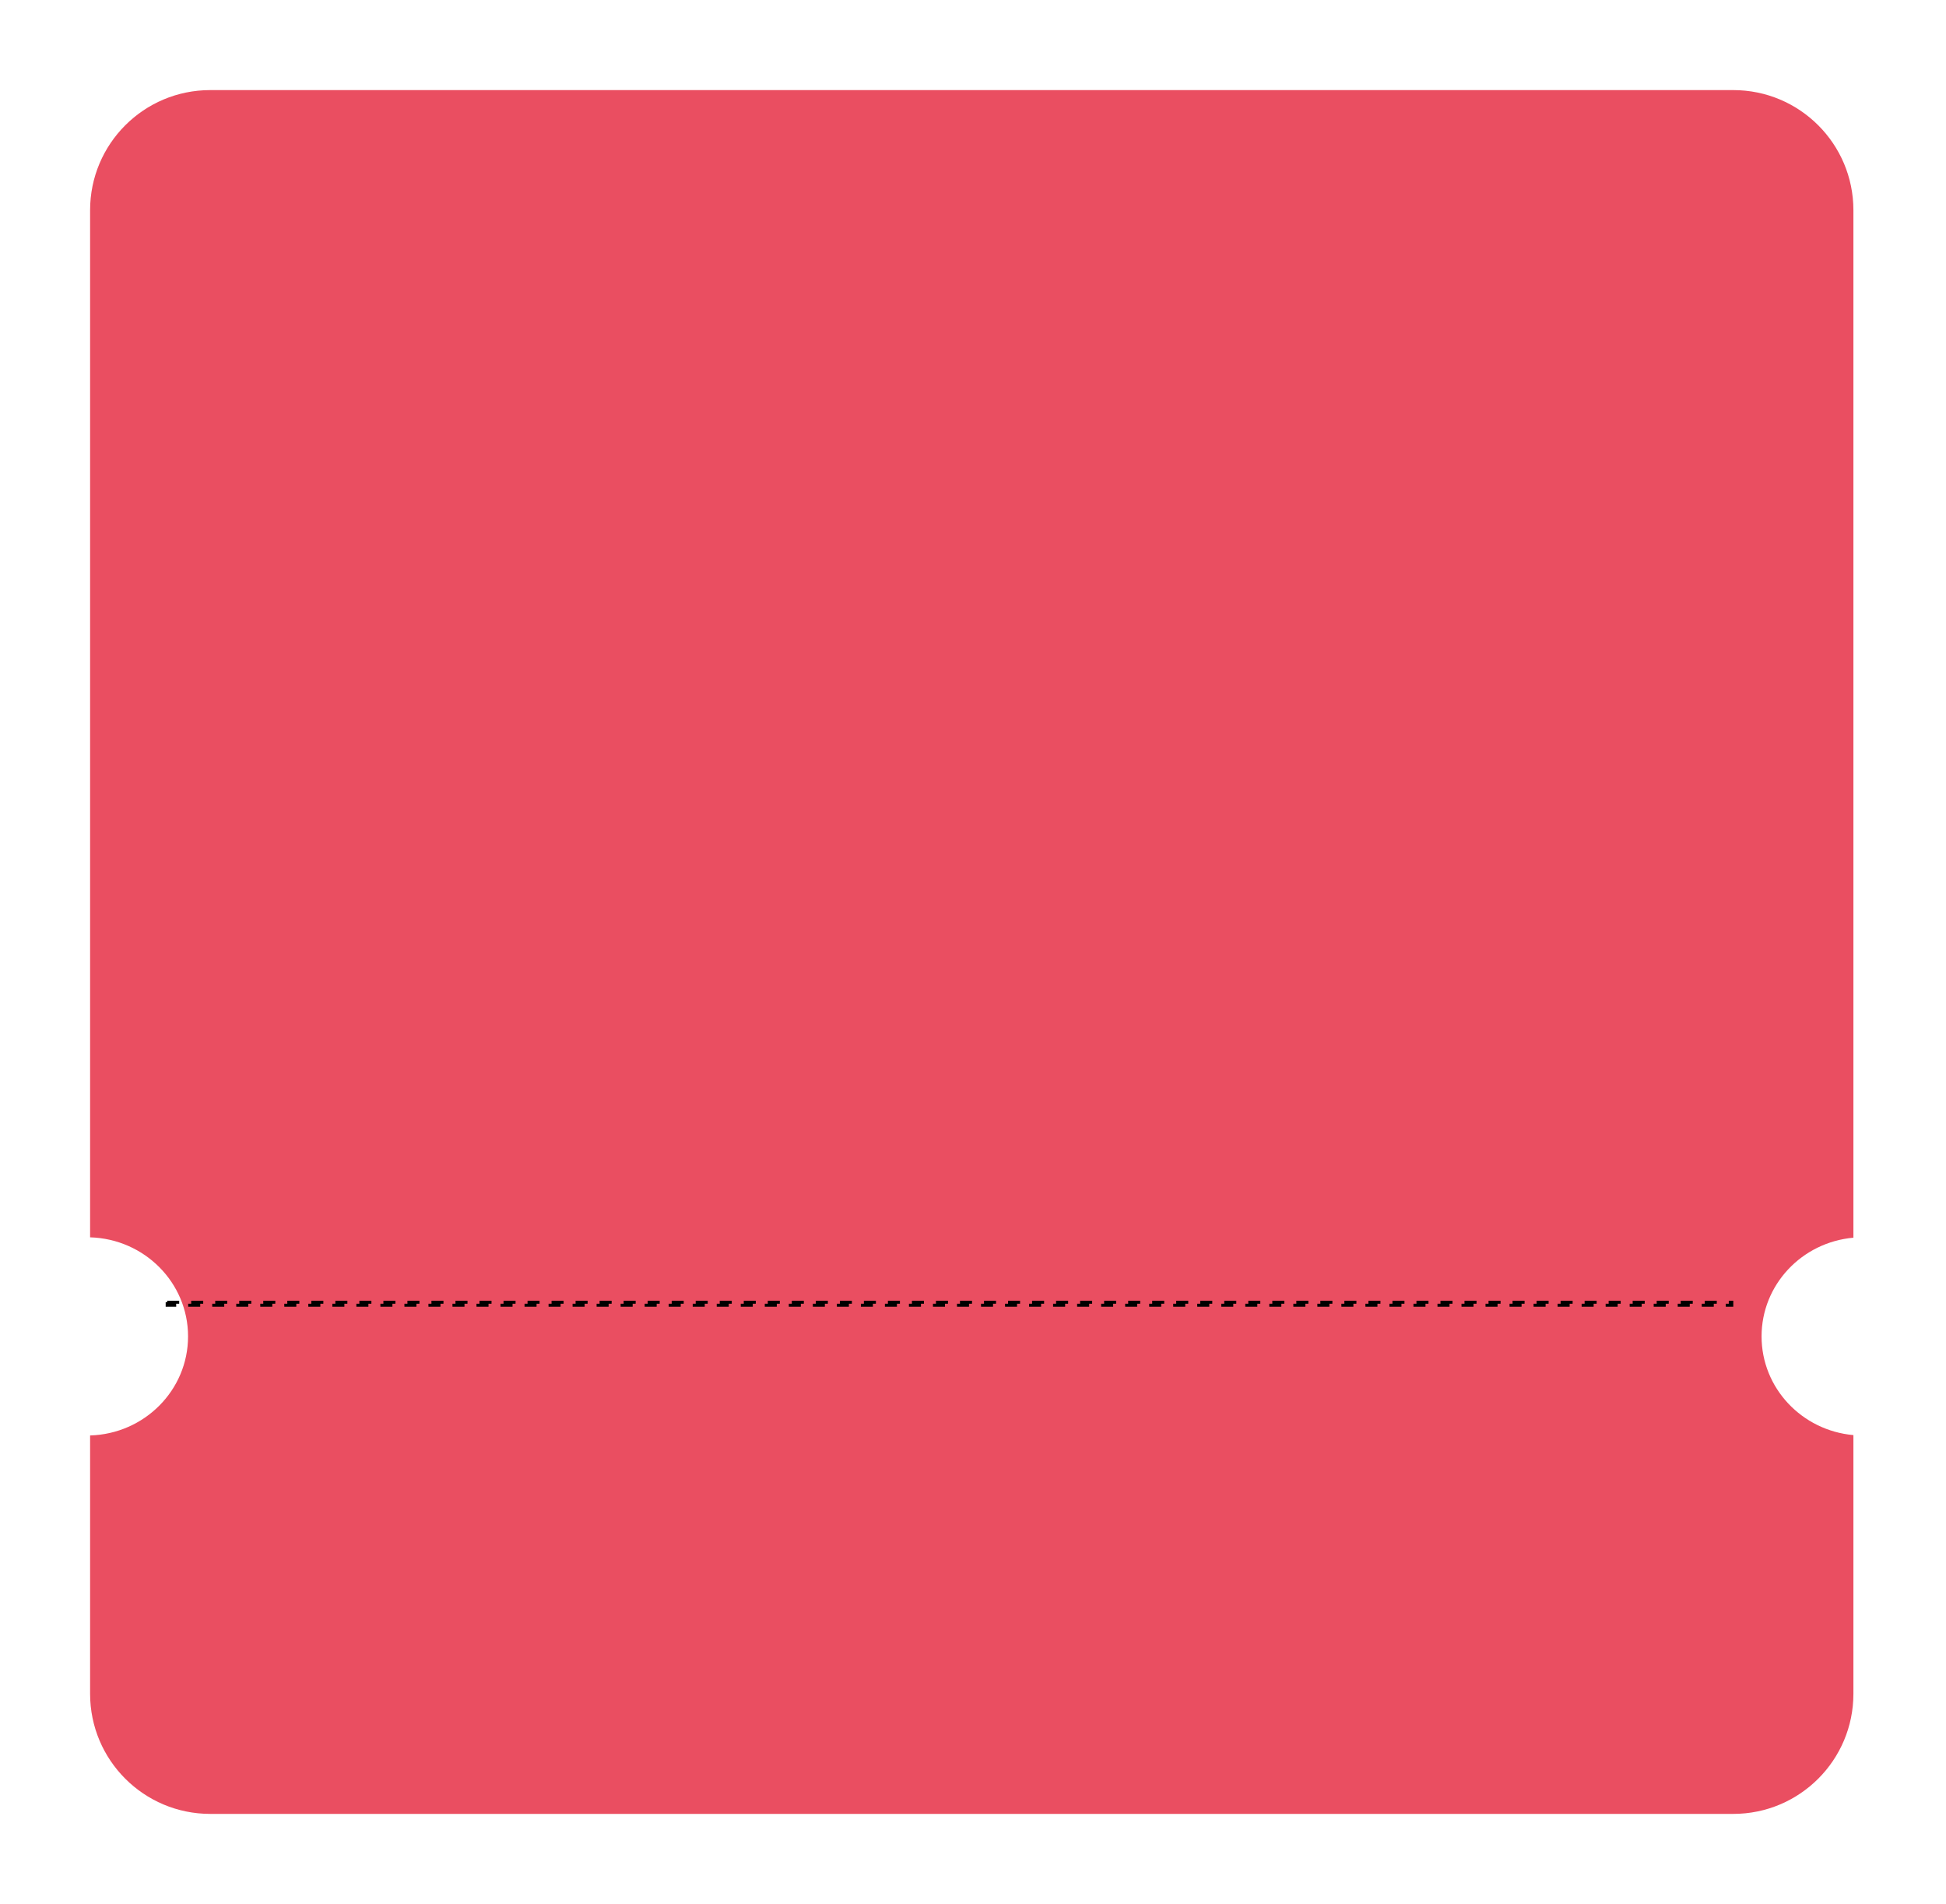 <?xml version="1.0" encoding="UTF-8"?> <svg xmlns="http://www.w3.org/2000/svg" width="324" height="317" viewBox="0 0 324 317" fill="none"> <g filter="url(#filter0_d_192_264)"> <path fill-rule="evenodd" clip-rule="evenodd" d="M11 31C11 19.954 19.954 11 31 11H284.584C295.629 11 304.584 19.954 304.584 31V202.067C296.011 202.825 289.293 209.893 289.293 218.5C289.293 227.107 296.011 234.175 304.584 234.933V278C304.584 289.046 295.629 298 284.584 298H31C19.954 298 11 289.046 11 278V234.993C20.054 234.728 27.31 227.445 27.31 218.5C27.31 209.555 20.054 202.272 11 202.007V31Z" fill="#EA4E61"></path> </g> <rect x="27.834" y="216.811" width="260.5" height="0.5" stroke="black" stroke-width="0.5" stroke-dasharray="2 2"></rect> <defs> <filter id="filter0_d_192_264" x="0" y="0" width="323.584" height="317" filterUnits="userSpaceOnUse" color-interpolation-filters="sRGB"> <feFlood flood-opacity="0" result="BackgroundImageFix"></feFlood> <feColorMatrix in="SourceAlpha" type="matrix" values="0 0 0 0 0 0 0 0 0 0 0 0 0 0 0 0 0 0 127 0" result="hardAlpha"></feColorMatrix> <feOffset dx="4" dy="4"></feOffset> <feGaussianBlur stdDeviation="7.5"></feGaussianBlur> <feComposite in2="hardAlpha" operator="out"></feComposite> <feColorMatrix type="matrix" values="0 0 0 0 0 0 0 0 0 0 0 0 0 0 0 0 0 0 0.15 0"></feColorMatrix> <feBlend mode="normal" in2="BackgroundImageFix" result="effect1_dropShadow_192_264"></feBlend> <feBlend mode="normal" in="SourceGraphic" in2="effect1_dropShadow_192_264" result="shape"></feBlend> </filter> </defs> </svg> 
